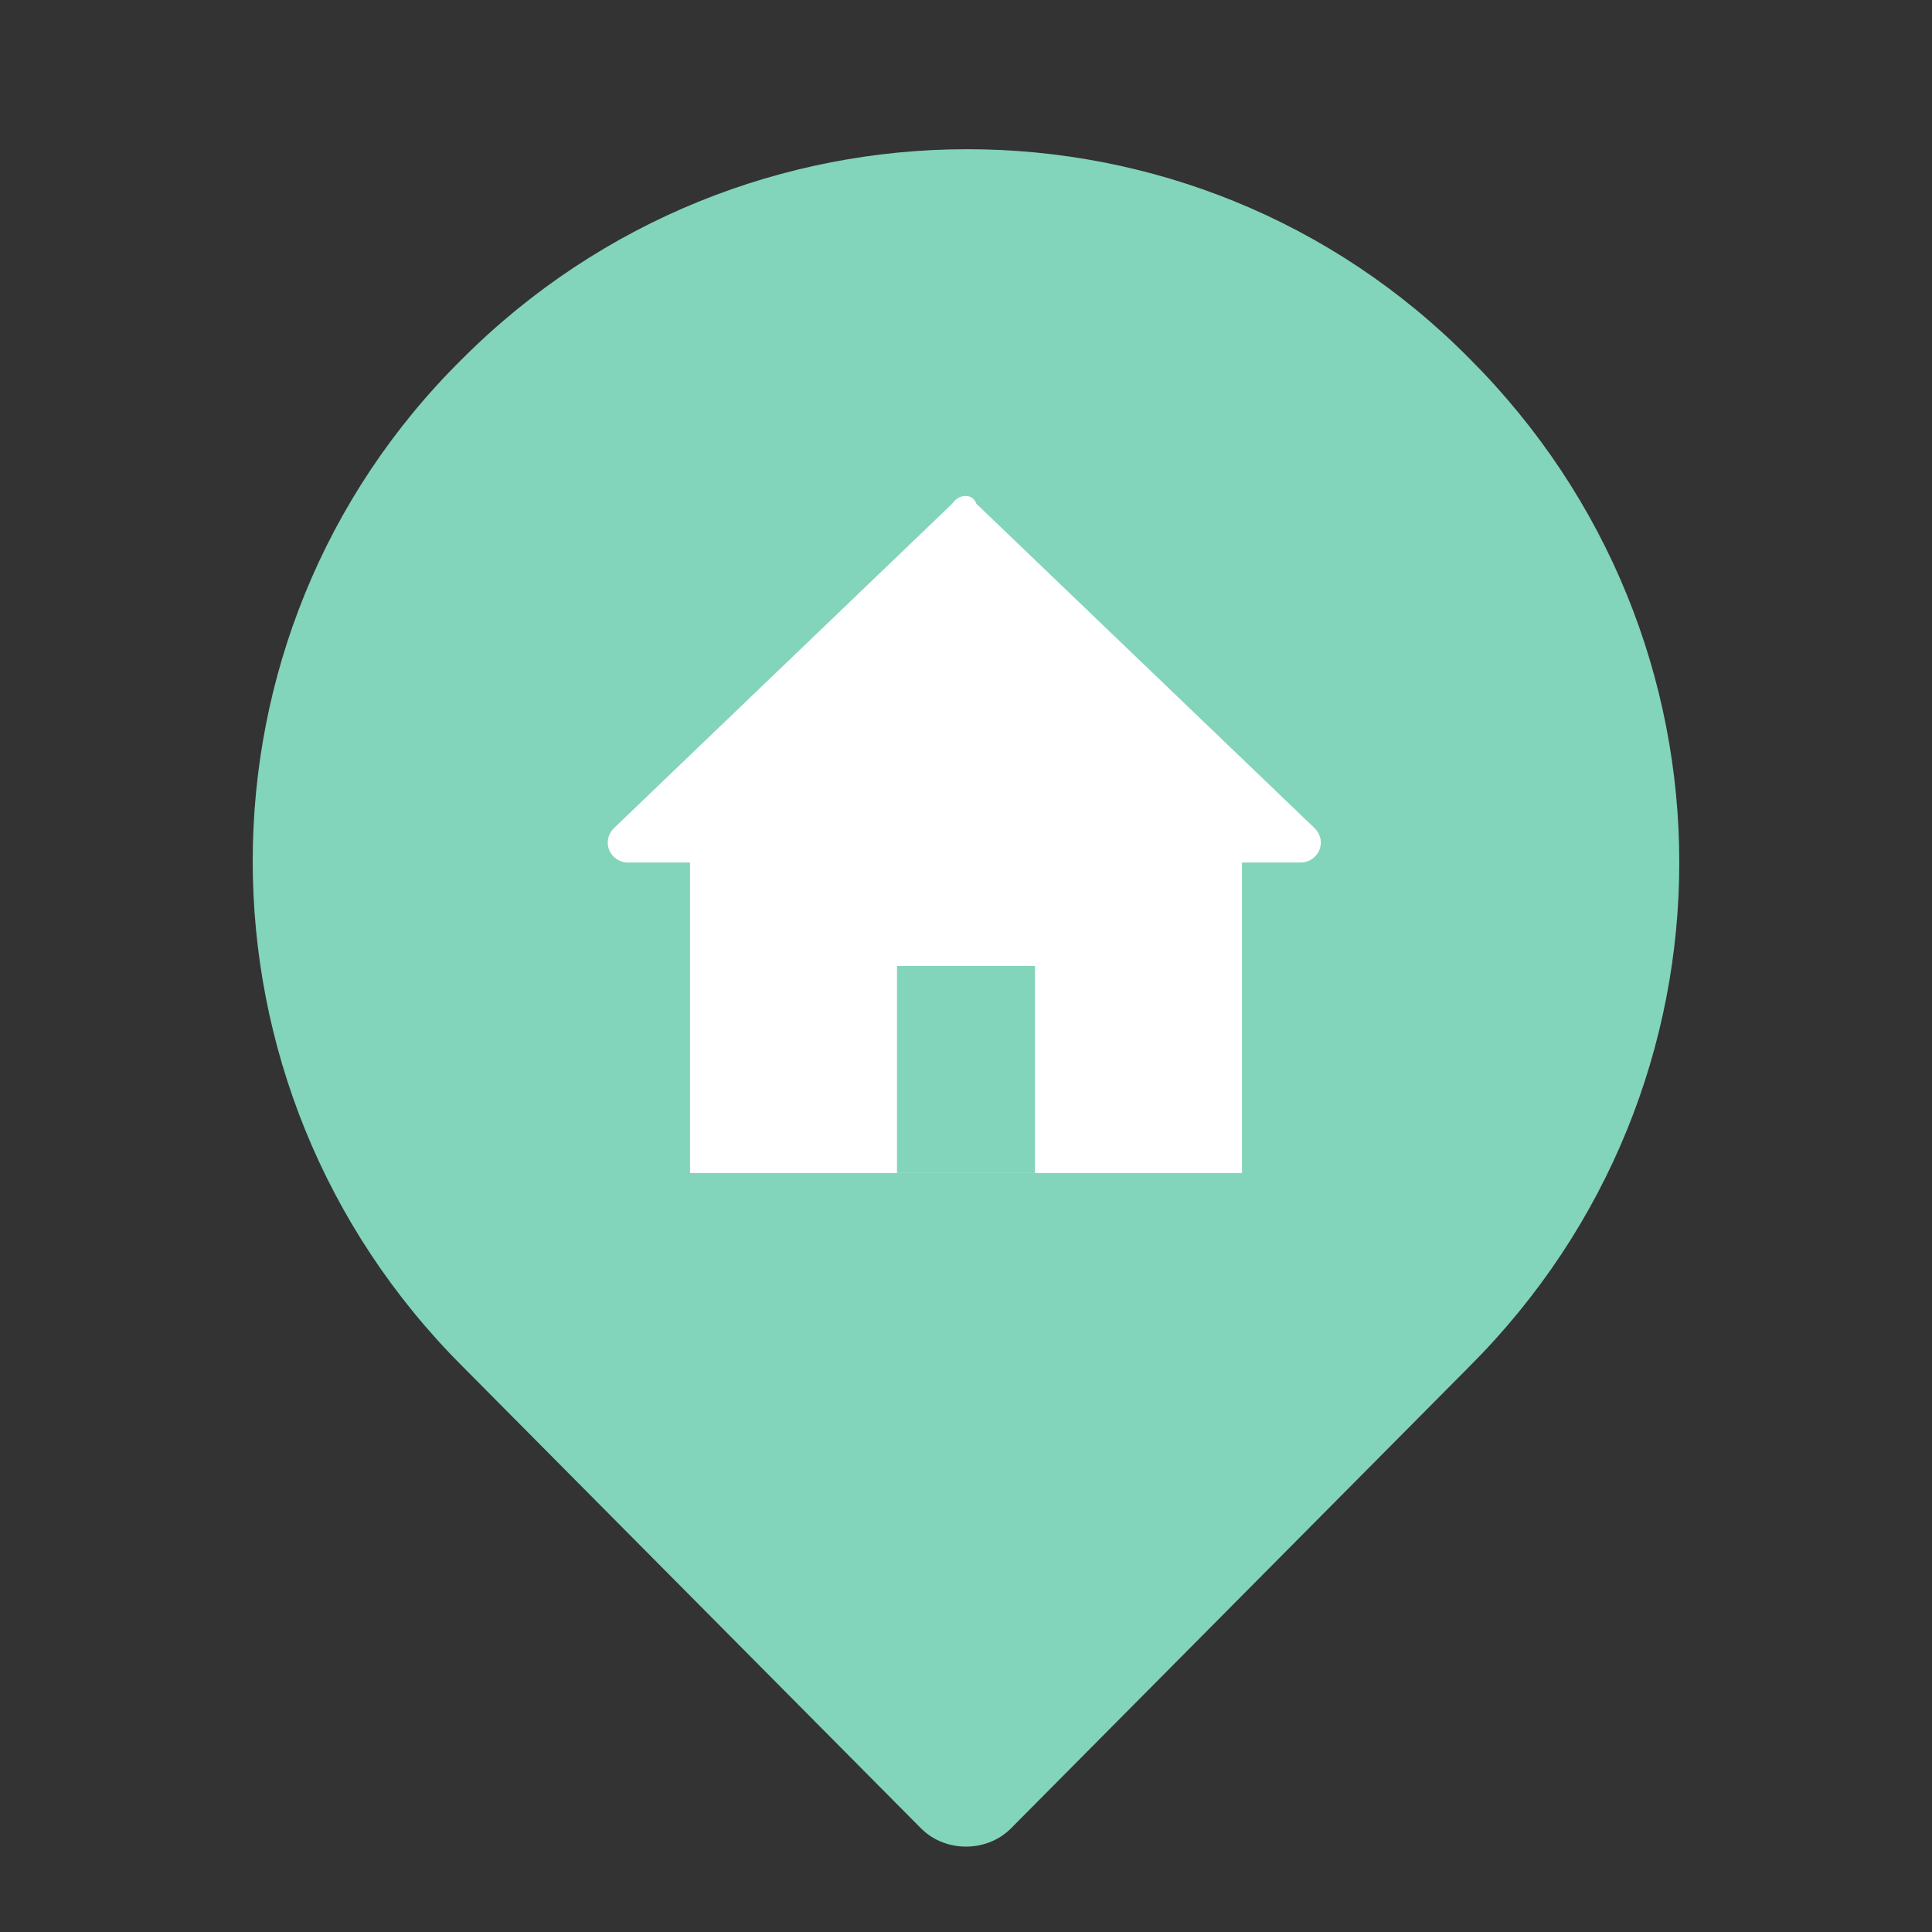         <svg id="house-location-symbol" viewBox="0 0 56 56" fill="none" xmlns="http://www.w3.org/2000/svg">
            <rect x="0" y="0" width="56" height="56" fill="#333333" stroke="none"/>
            <path d="M42.6 39.6L29.3 53C28.6 53.7 27.4 53.7 26.7 53L13.4 39.6C5.3 31.5 5.3 18.4 13.4 10.4C21.5 2.3 34.6 2.3 42.6 10.4C50.7 18.5 50.7 31.5 42.6 39.6Z" fill="#82d4bb" />
            <path d="M36 24H20V34H36V24Z" fill="white" />
            <path d="M27.6 14.6L17.8 24C17.4 24.4 17.7 25 18.2 25H37.7C38.2 25 38.5 24.4 38.1 24L28.3 14.6C28.2 14.3 27.8 14.3 27.6 14.6Z" fill="white" />
            <path d="M30 28H26V34H30V28Z" fill="#82d4bb" />
        </svg>